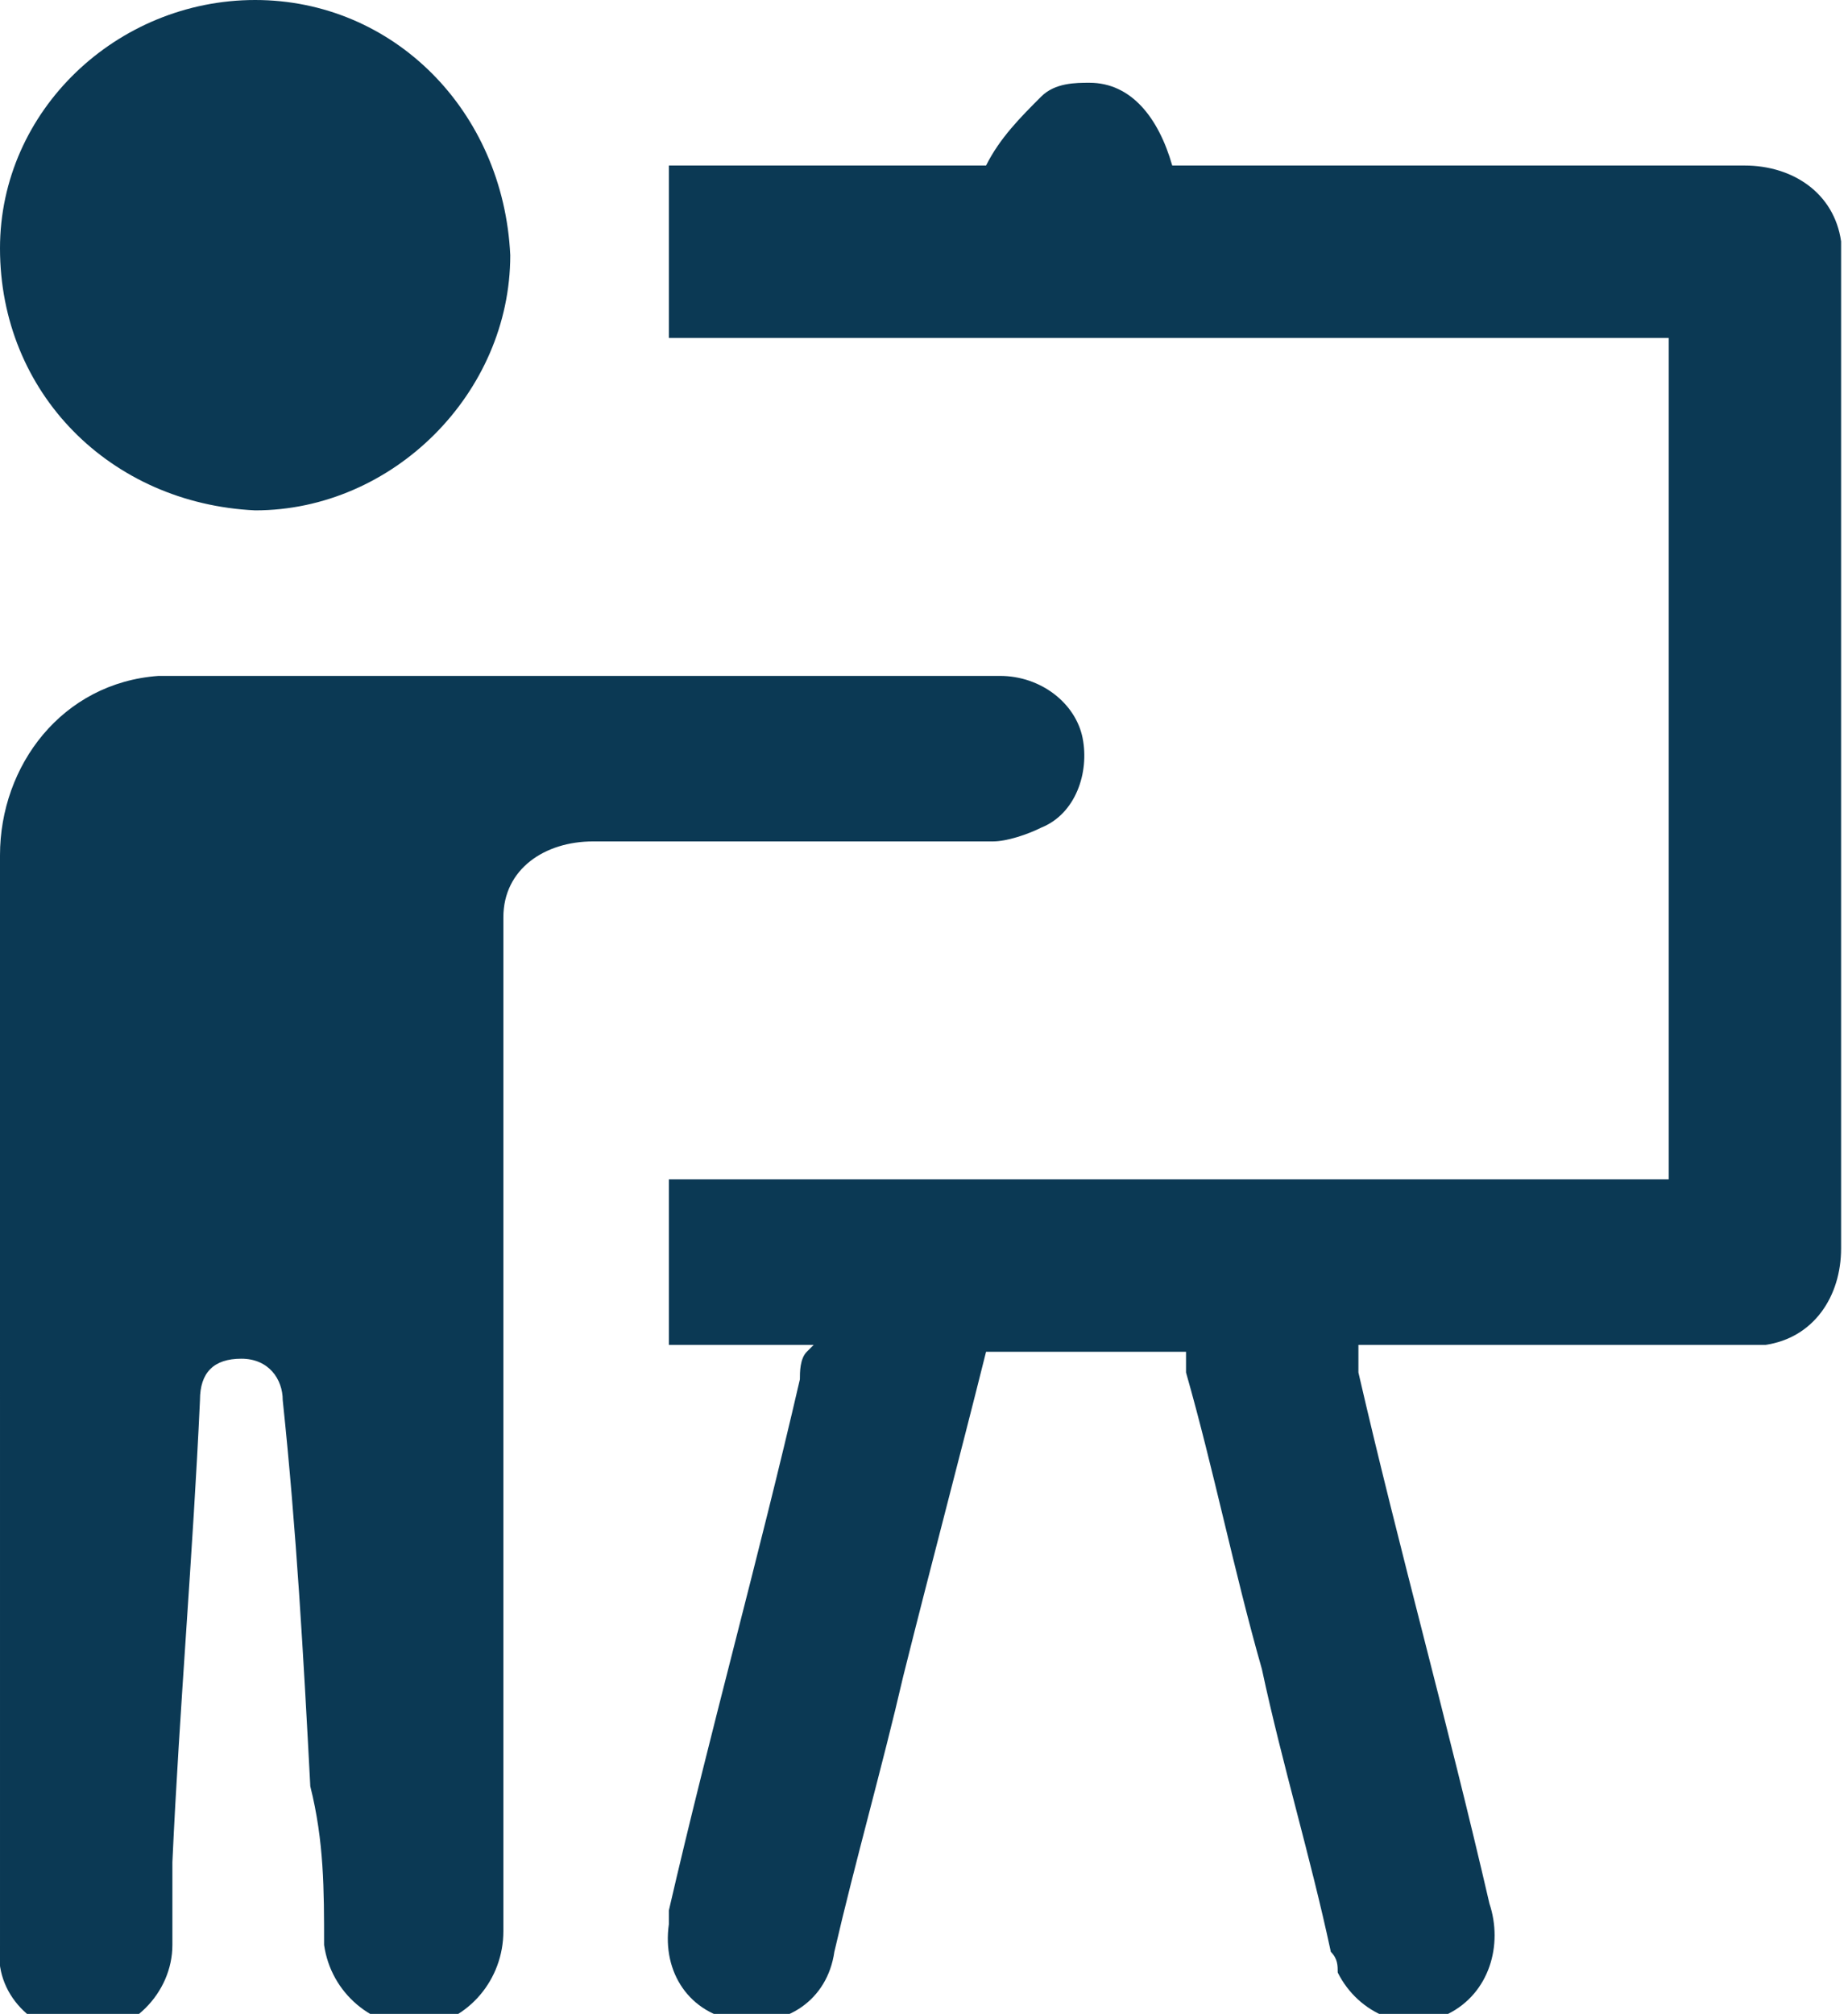 <svg xmlns="http://www.w3.org/2000/svg" id="Group_6083" data-name="Group 6083" viewBox="0 0 26.8 29.2"><defs><style>      .cls-1 {        fill: #0b3954;        stroke-width: 0px;      }    </style></defs><g id="Group_6082" data-name="Group 6082"><path id="Path_6348" data-name="Path 6348" class="cls-1" d="M11.8,19.5h-2.1v-2.4h14.5V4.9h-14.5v-2.5h4.6c.2-.4.5-.7.8-1,.2-.2.5-.2.7-.2.6,0,1,.5,1.2,1.2h8.3c.7,0,1.3.4,1.4,1.1,0,.1,0,.2,0,.4,0,4.7,0,9.5,0,14.2,0,.7-.4,1.3-1.1,1.4-.1,0-.2,0-.4,0h-5.5c0,.1,0,.3,0,.4.6,2.6,1.3,5.1,1.9,7.7.2.6,0,1.3-.6,1.6-.6.3-1.3,0-1.6-.6,0-.1,0-.2-.1-.3-.3-1.4-.7-2.7-1-4.1-.4-1.4-.7-2.9-1.1-4.3,0,0,0-.2,0-.3h-2.9c-.4,1.6-.8,3.1-1.2,4.7-.3,1.3-.7,2.7-1,4-.1.7-.7,1.1-1.4,1s-1.1-.7-1-1.4c0,0,0-.1,0-.2.6-2.6,1.3-5.1,1.9-7.7,0-.1,0-.3.1-.4"></path><path id="Path_6349" data-name="Path 6349" class="cls-1" d="M0,20v-7.6c0-1.3.9-2.5,2.3-2.6.1,0,.2,0,.3,0,2.2,0,4.5,0,6.7,0,1.7,0,3.5,0,5.2,0,.6,0,1.1.4,1.2.9.1.5-.1,1.1-.6,1.3-.2.1-.5.2-.7.2-1.9,0-3.9,0-5.8,0-.7,0-1.3.4-1.3,1.1,0,0,0,.2,0,.3v14.4c0,.7-.5,1.3-1.2,1.4-.7,0-1.3-.5-1.4-1.2,0,0,0,0,0,0,0-.8,0-1.5-.2-2.3-.1-1.9-.2-3.7-.4-5.6,0-.3-.2-.6-.6-.6s-.6.2-.6.6c0,0,0,0,0,0-.1,2.2-.3,4.5-.4,6.7,0,.4,0,.8,0,1.2,0,.7-.6,1.3-1.3,1.3,0,0,0,0,0,0-.7,0-1.3-.6-1.2-1.3,0,0,0,0,0,0v-7.9"></path><path id="Path_6350" data-name="Path 6350" class="cls-1" d="M3.7,0c2,0,3.6,1.6,3.7,3.7,0,2-1.7,3.7-3.7,3.7C1.6,7.3,0,5.7,0,3.6,0,1.6,1.7,0,3.7,0"></path></g></svg>
